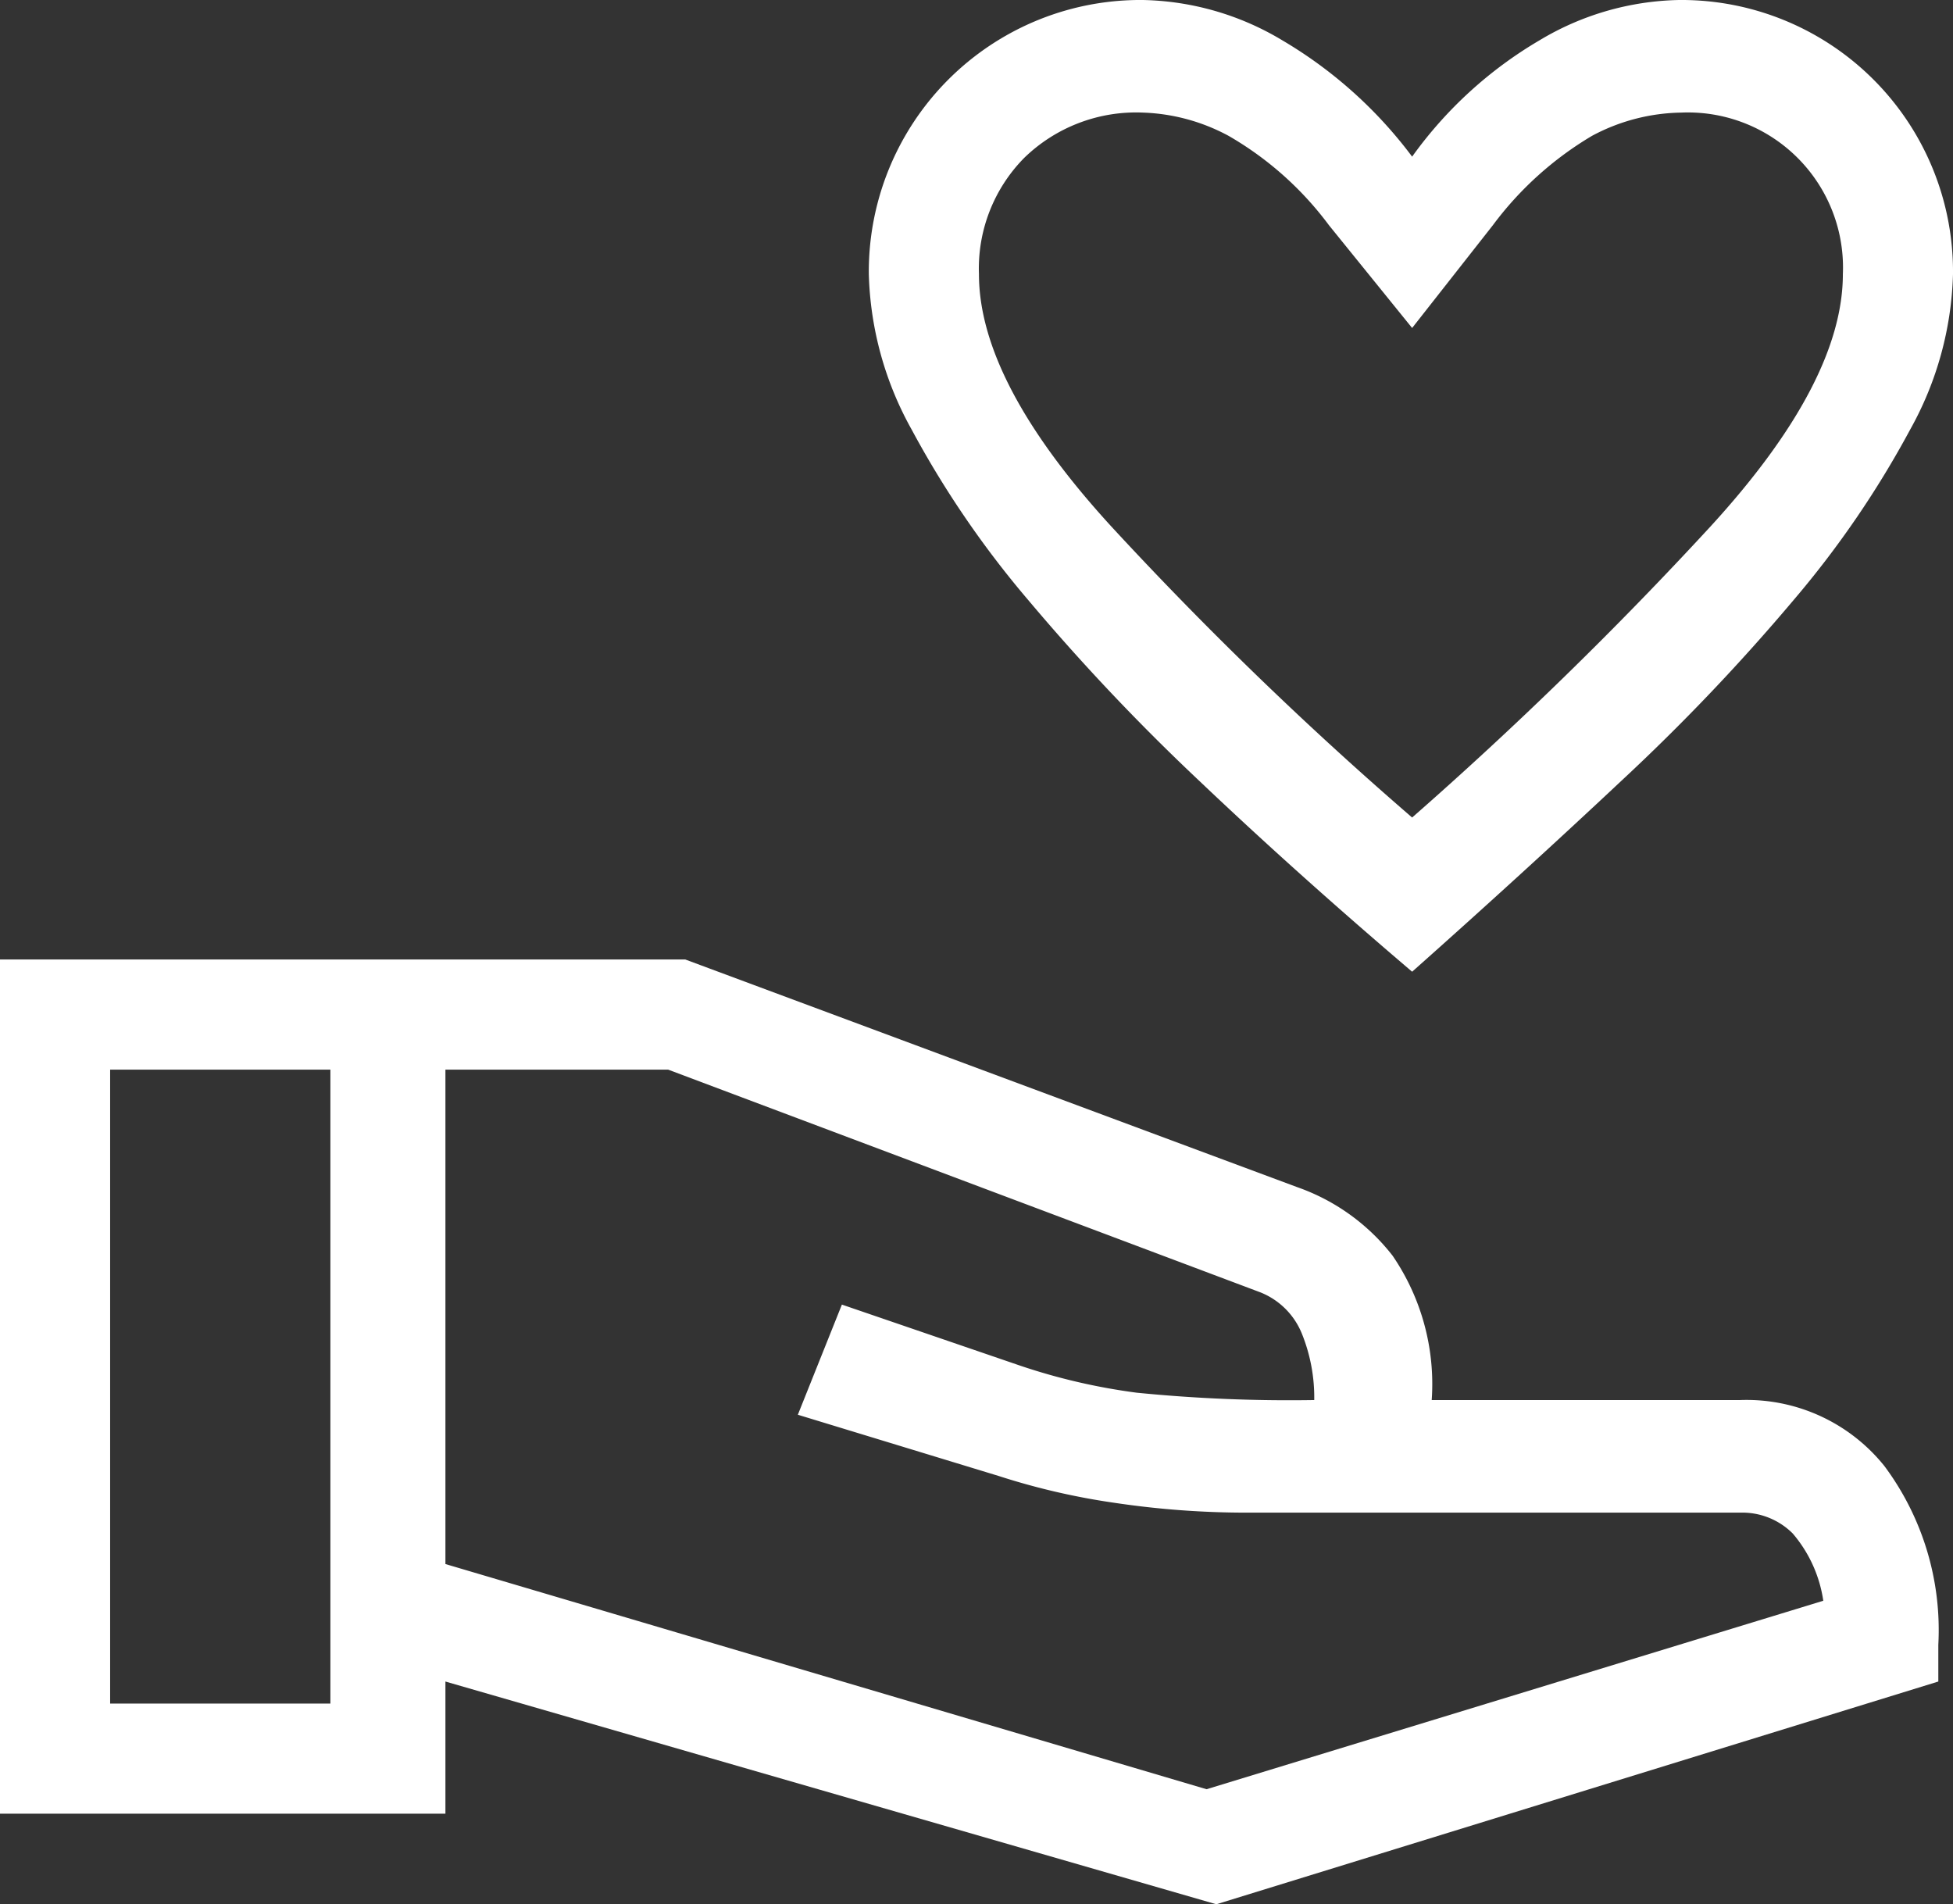 <svg xmlns="http://www.w3.org/2000/svg" width="39.9" height="38.9" viewBox="0 0 39.9 38.9">
  <rect x="0" y="0" width="39.9" height="38.9" fill="#333333" stroke="none"/>
  <path id="volunteer_activism_FILL0_wght300_GRAD0_opsz48" d="M31.9,24.45q-2.35-2-4.35-3.9a44,44,0,0,1-3.5-3.7,19.883,19.883,0,0,1-2.375-3.475A6.879,6.879,0,0,1,20.8,10.2a5.549,5.549,0,0,1,5.6-5.6,5.739,5.739,0,0,1,2.85.825A9.032,9.032,0,0,1,31.9,7.8a8.486,8.486,0,0,1,2.6-2.375A5.739,5.739,0,0,1,37.35,4.6a5.549,5.549,0,0,1,5.6,5.6,6.879,6.879,0,0,1-.875,3.175A19.883,19.883,0,0,1,39.7,16.85a41.931,41.931,0,0,1-3.525,3.7Q34.15,22.45,31.9,24.45Zm0-3.15A80.127,80.127,0,0,0,38,15.35q2.7-2.95,2.7-5.15a3.168,3.168,0,0,0-3.3-3.3,3.973,3.973,0,0,0-1.825.475A6.922,6.922,0,0,0,33.55,9.2L31.9,11.3,30.2,9.2a6.764,6.764,0,0,0-2.05-1.825A3.954,3.954,0,0,0,26.4,6.9a3.279,3.279,0,0,0-2.425.925A3.215,3.215,0,0,0,23.05,10.2q0,2.2,2.7,5.15A75.38,75.38,0,0,0,31.9,21.3Zm-4,22.2L12.15,38.95v2.7H3.05V24.2h14l12.5,4.65a4.252,4.252,0,0,1,1.95,1.4,4.646,4.646,0,0,1,.8,2.95h6.3a3.609,3.609,0,0,1,2.95,1.35,5.609,5.609,0,0,1,1.1,3.65v.75ZM5.3,39.4H9.8V26.45H5.3Zm22.4,1.75L40.3,37.3a2.713,2.713,0,0,0-.625-1.375A1.457,1.457,0,0,0,38.6,35.5H28.55a18.236,18.236,0,0,1-2.725-.2,14.268,14.268,0,0,1-2.375-.55l-4.1-1.25.9-2.25L23.9,32.5a12.516,12.516,0,0,0,2.375.55,31.523,31.523,0,0,0,3.625.15,3.48,3.48,0,0,0-.25-1.35A1.522,1.522,0,0,0,28.8,31L16.7,26.45H12.15v10.1ZM9.8,32.9ZM29.9,33.2ZM9.8,32.9ZM12.15,32.9ZM31.9,14.05Z" transform="translate(-3.05 -4.6)" fill="#fff"/>
</svg>

